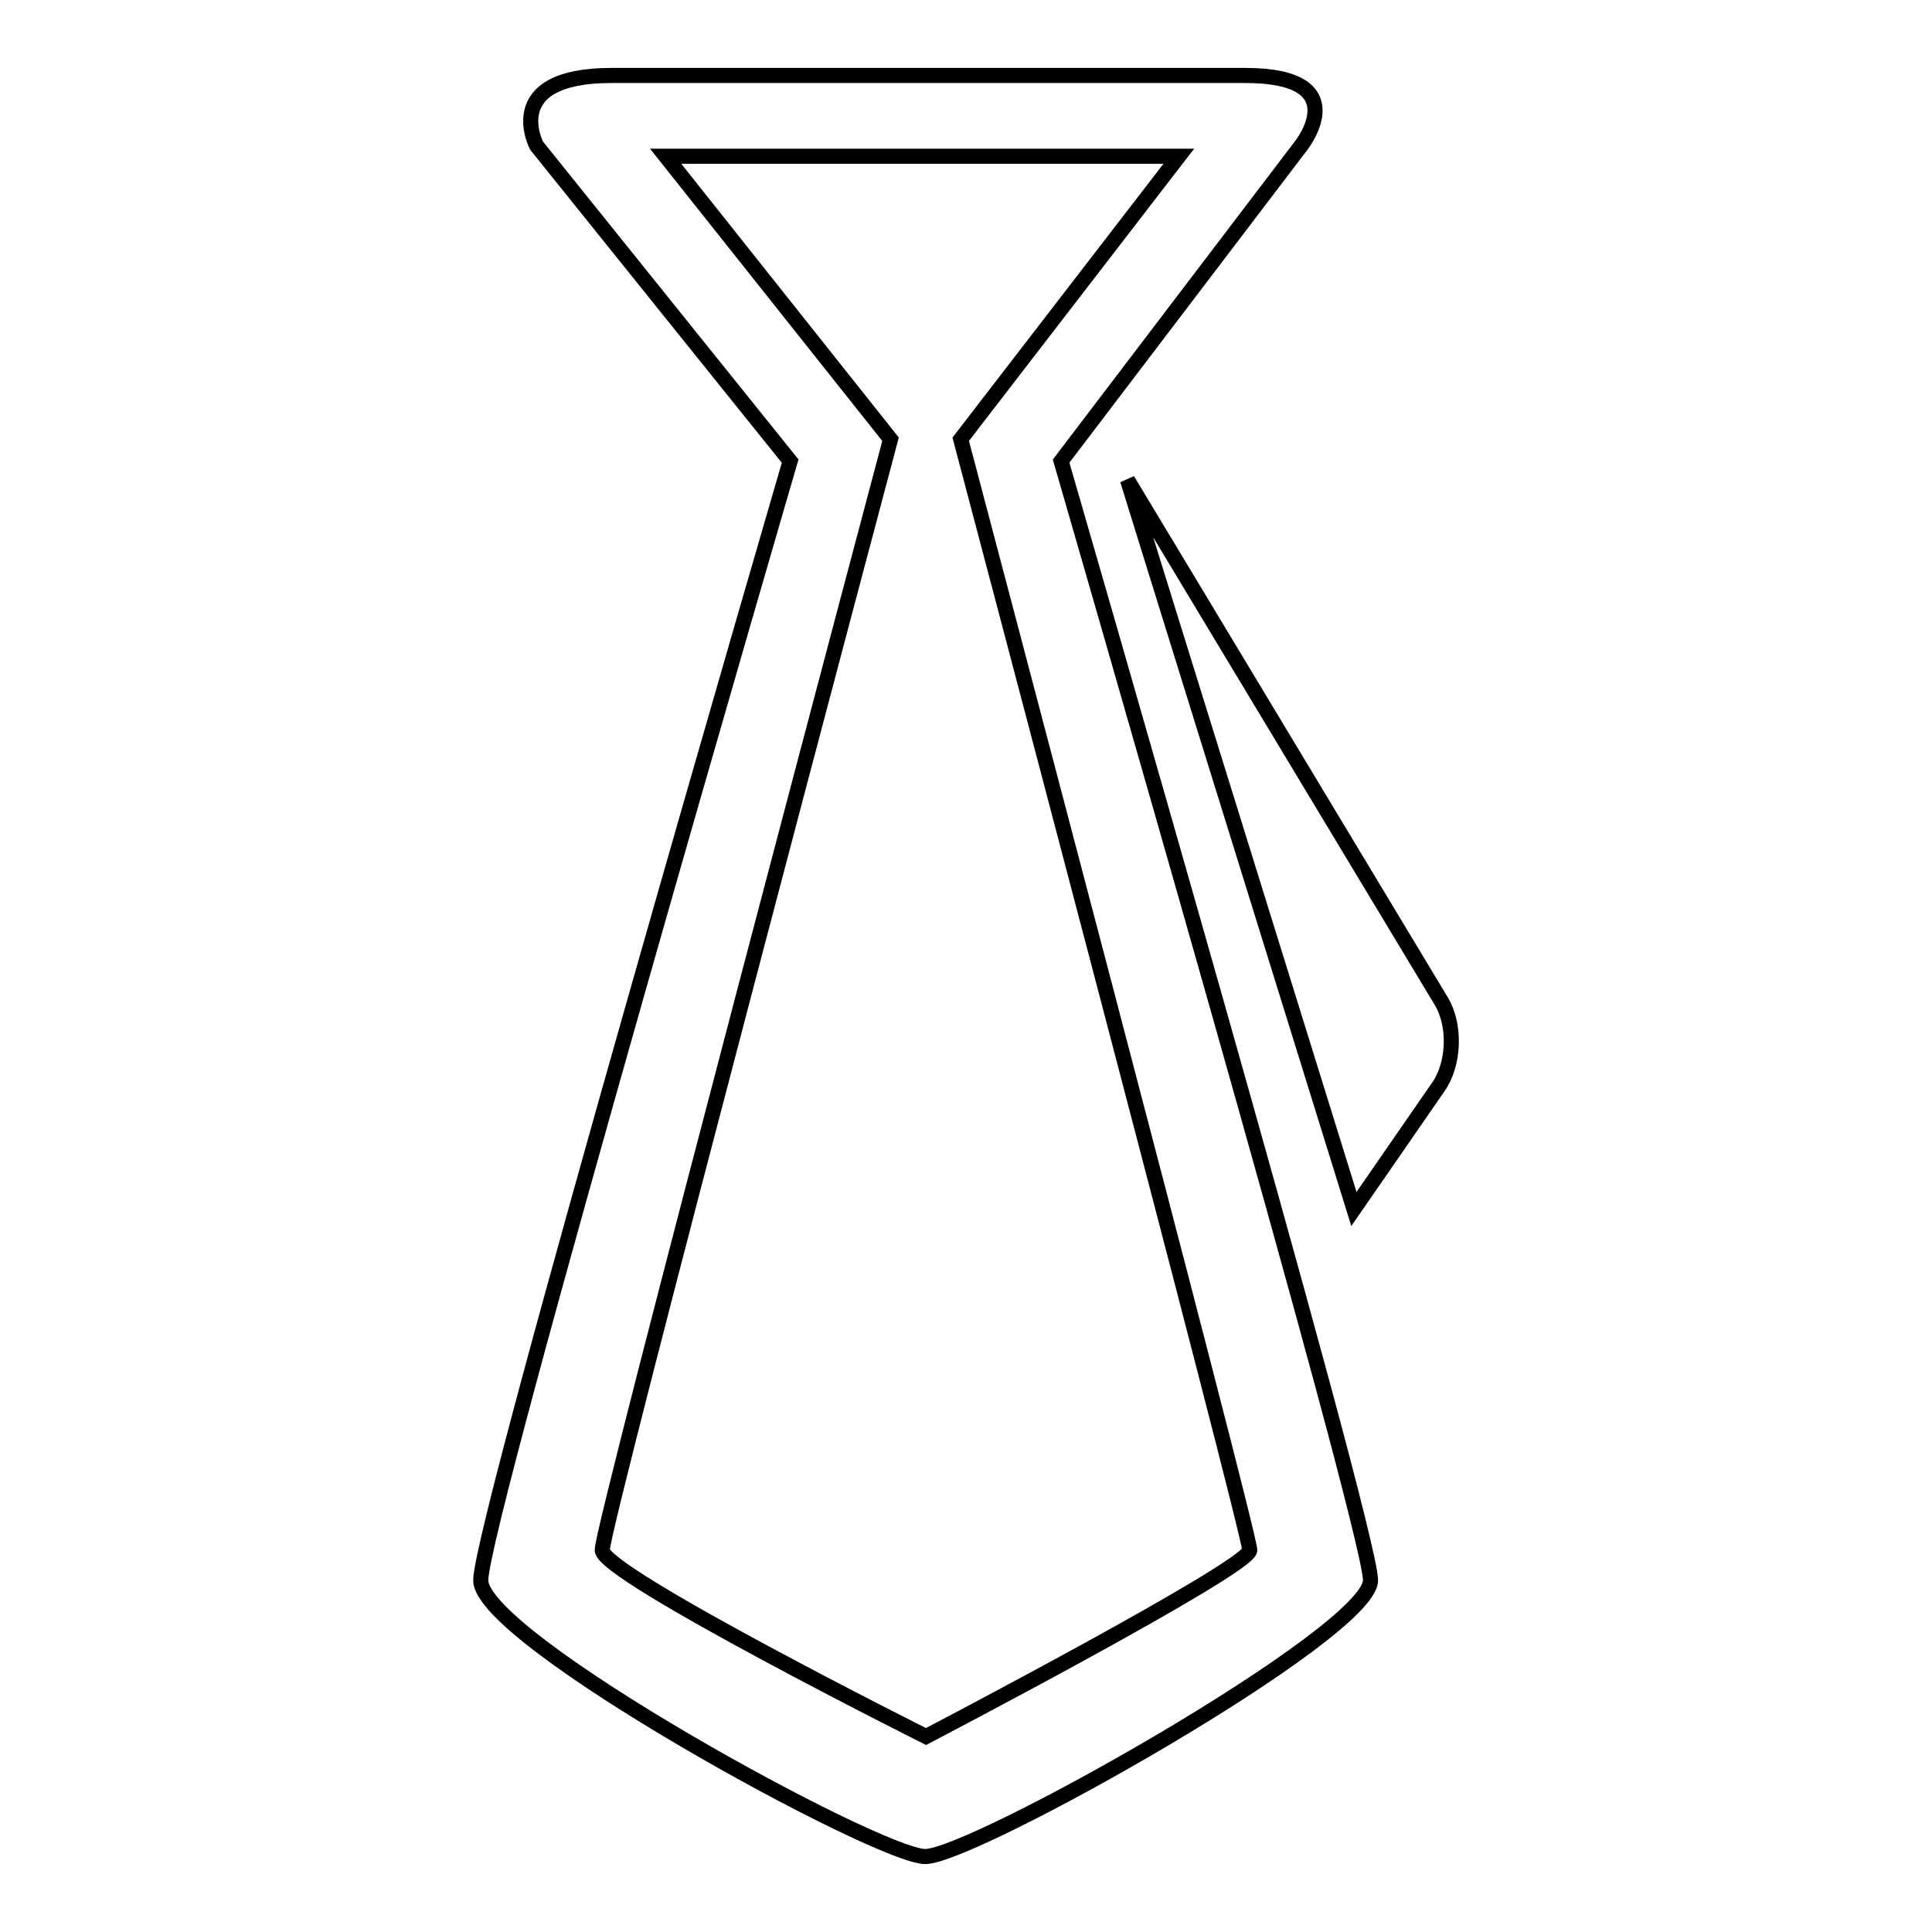 <?xml version="1.0" encoding="utf-8"?>
<!-- Svg Vector Icons : http://www.onlinewebfonts.com/icon -->
<!DOCTYPE svg PUBLIC "-//W3C//DTD SVG 1.1//EN" "http://www.w3.org/Graphics/SVG/1.1/DTD/svg11.dtd">
<svg version="1.1" xmlns="http://www.w3.org/2000/svg" xmlns:xlink="http://www.w3.org/1999/xlink" x="0px" y="0px" viewBox="0 0 256 256" enable-background="new 0 0 256 256" xml:space="preserve">
<g> <path stroke-width="2" fill-opacity="0" stroke="#000000"  d="M179.4,160.2l11.2-16.2c2.1-3,2.3-8.1,0.4-11.3l-41.6-69.1L179.4,160.2z M122.6,246c6.3,0,59-29.6,59-36.6 c0-7-41-148.3-41-148.3l31.8-41.8c0,0,7.4-9.3-7.4-9.3h-84c-14.8,0-9.9,9.3-9.9,9.3l33.6,41.8c0,0-41,140.5-41,148.3 S116.4,246,122.6,246z M118,58.2L88.2,20.7h68l-28.9,37.5c0,0,38.3,144.8,38.3,147.2c0,2.3-42.9,24.7-42.9,24.7 s-42.9-21.5-42.9-24.7C79.7,202.2,118,58.2,118,58.2z"/></g>
</svg>